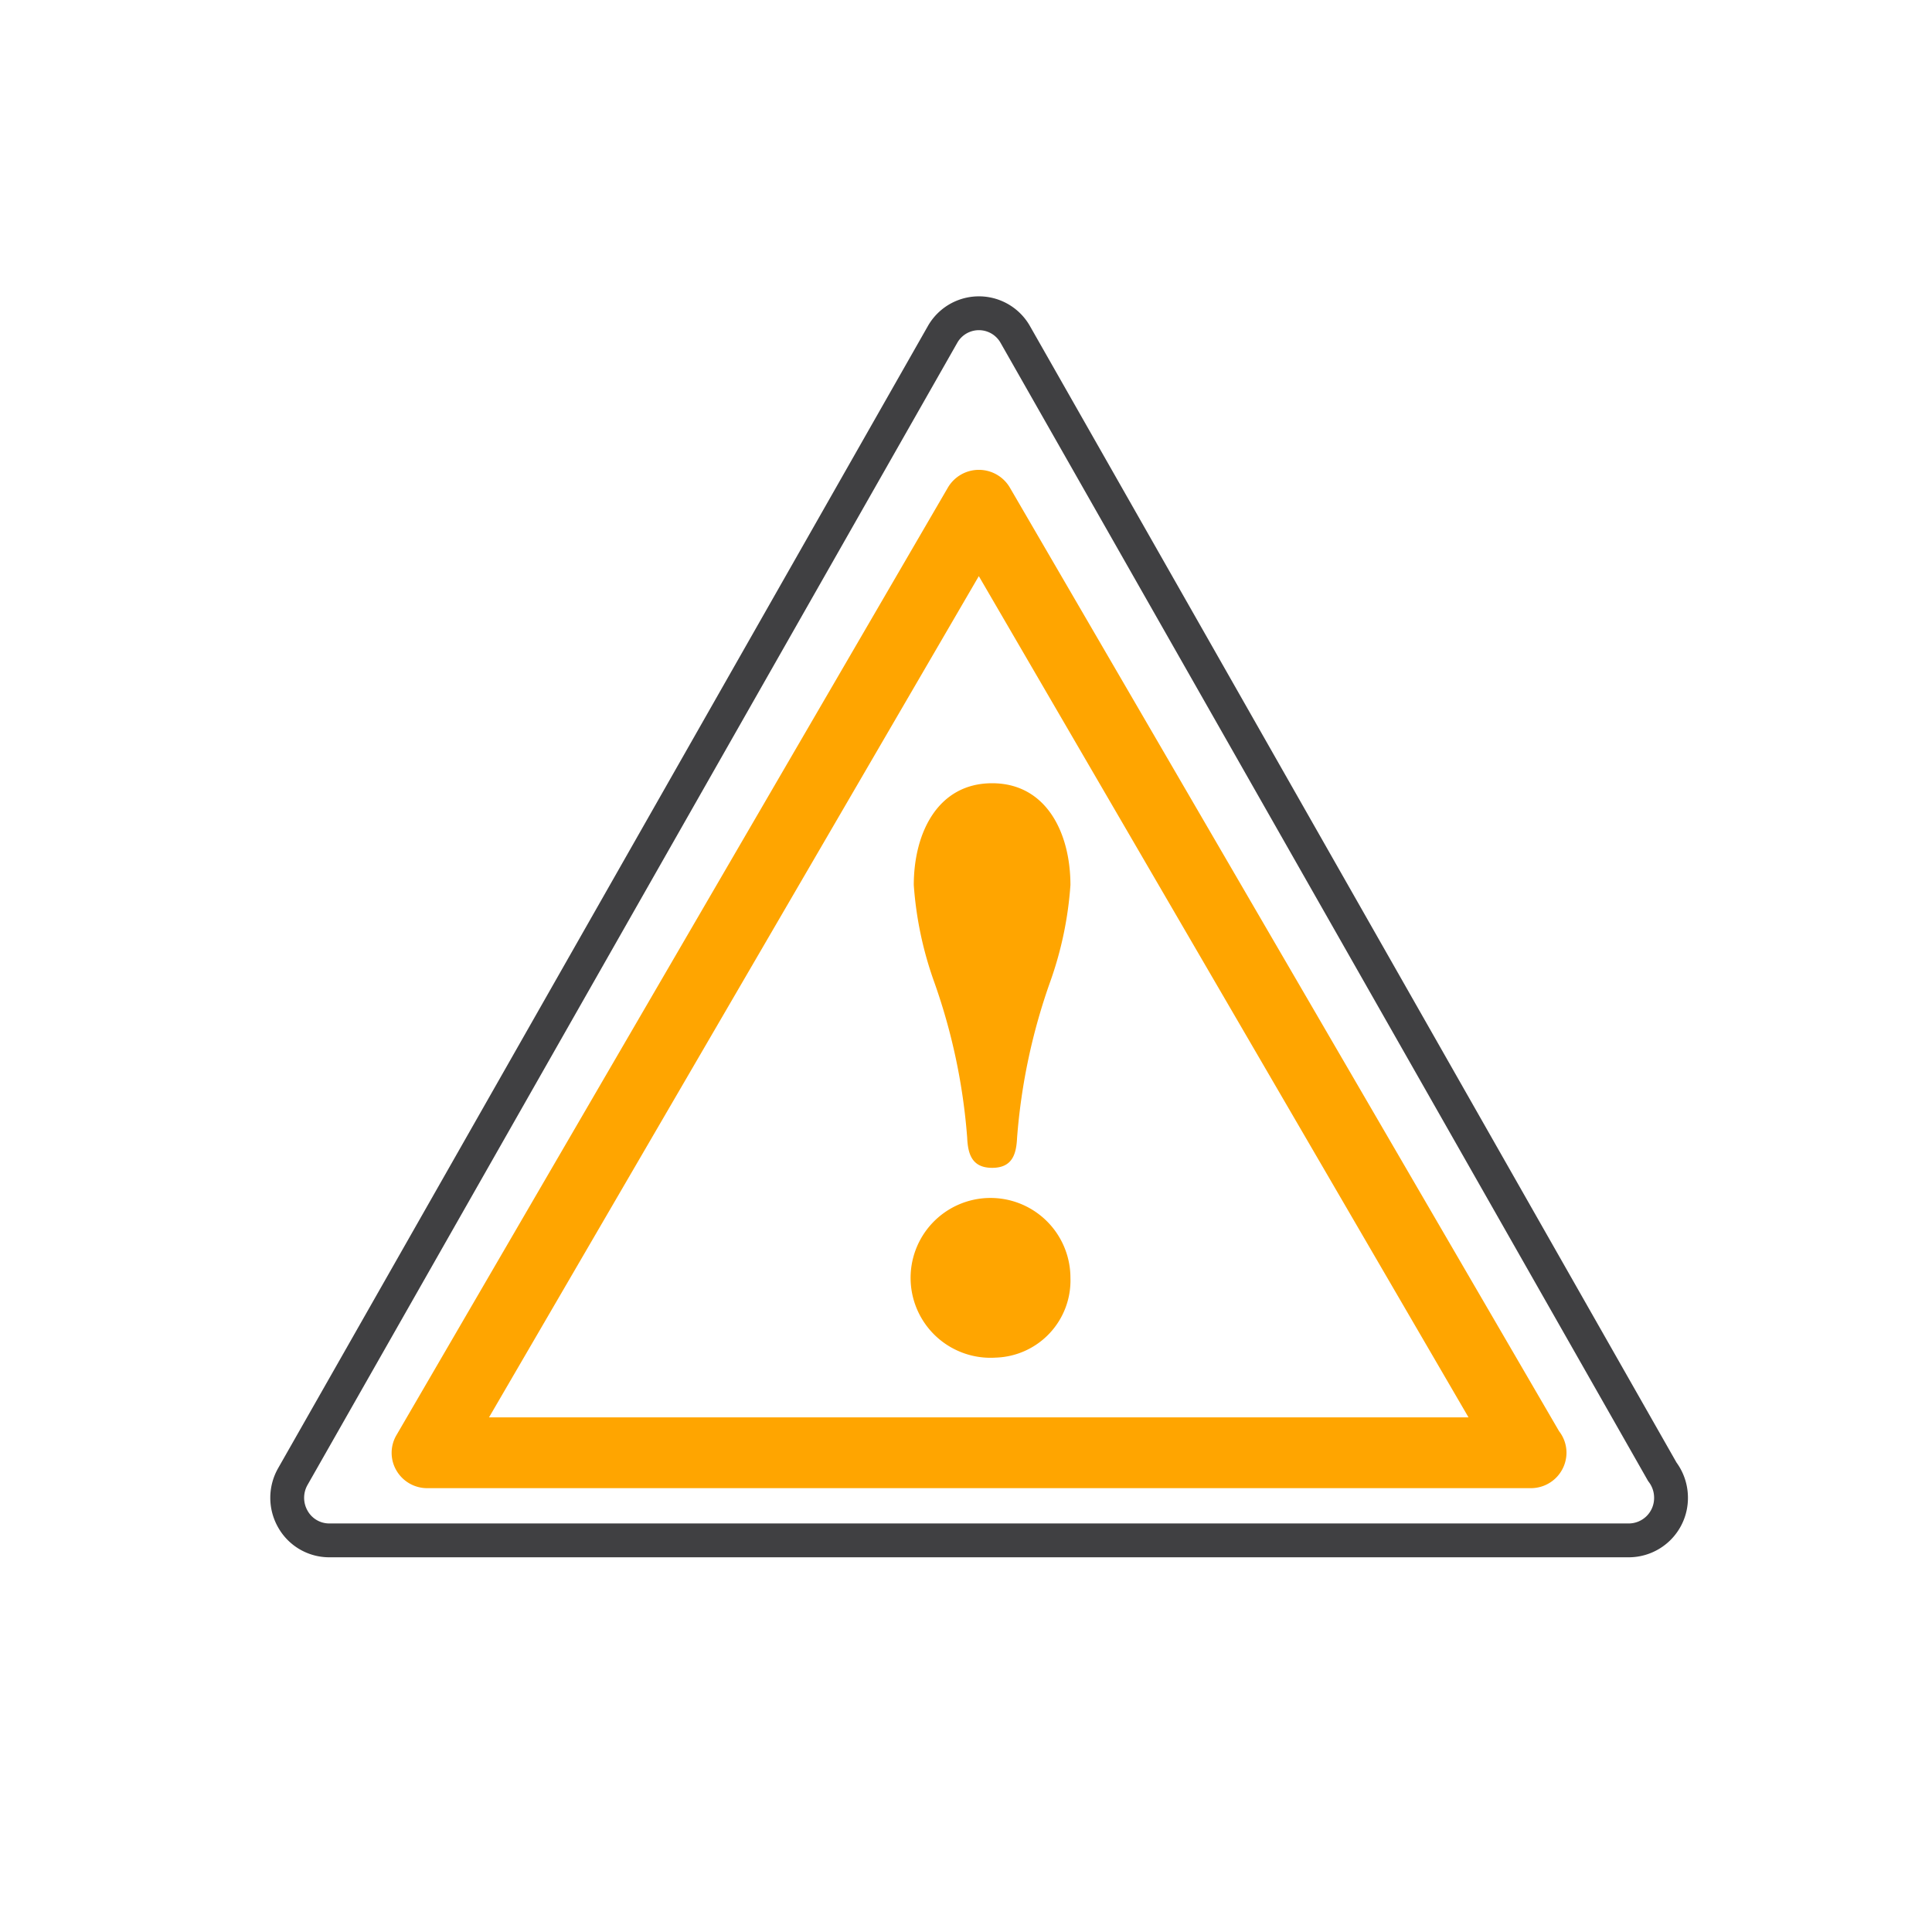 <svg xmlns="http://www.w3.org/2000/svg" xmlns:xlink="http://www.w3.org/1999/xlink" width="74" height="74" viewBox="0 0 74 74">
  <defs>
    <clipPath id="clip-TCP_5">
      <rect width="74" height="74"/>
    </clipPath>
  </defs>
  <g id="TCP_5" data-name="TCP 5" clip-path="url(#clip-TCP_5)">
    <g id="Updates-_-Sept-2020" data-name="Updates-|-Sept-2020" transform="translate(10 11)">
      <g id="_9.1.0.0_Warranty_Default_W-Copy" data-name="9.1.0.0_Warranty_Default_W-Copy" transform="translate(-412 -894)">
        <g id="Icon_RoadHazard" transform="translate(413 895)">
          <path id="Fill-18" d="M47.63,45H5.367a1.361,1.361,0,0,1-1.183-.677,1.336,1.336,0,0,1,0-1.352l21.125-36.3a1.376,1.376,0,0,1,2.368,0L48.716,42.818a1.343,1.343,0,0,1,.284.83A1.362,1.362,0,0,1,47.63,45Zm-39.9-2.711H45.248L26.491,10.067Z" fill="orange" fill-rule="evenodd"/>
          <path id="Path" d="M51.375,47H1.61a1.6,1.6,0,0,1-1.393-.816,1.643,1.643,0,0,1,0-1.63L25.1.814a1.6,1.6,0,0,1,2.789,0l24.78,43.557a1.642,1.642,0,0,1,.335,1A1.622,1.622,0,0,1,51.387,47Z" fill="none" stroke="#404042" stroke-width="1.296" fill-rule="evenodd"/>
          <path id="Fill-20" d="M30,21.9a13.858,13.858,0,0,1-.766,3.678,23.075,23.075,0,0,0-1.277,5.993c-.029.6-.158,1.16-.955,1.16s-.93-.564-.957-1.16a22.994,22.994,0,0,0-1.275-5.993A13.862,13.862,0,0,1,24,21.9c0-2.009.928-3.9,3-3.9s3,1.894,3,3.9M27.134,40A3.061,3.061,0,1,1,30,36.947,2.955,2.955,0,0,1,27.134,40" fill="orange" fill-rule="evenodd"/>
        </g>
      </g>
    </g>
  </g>
</svg>
